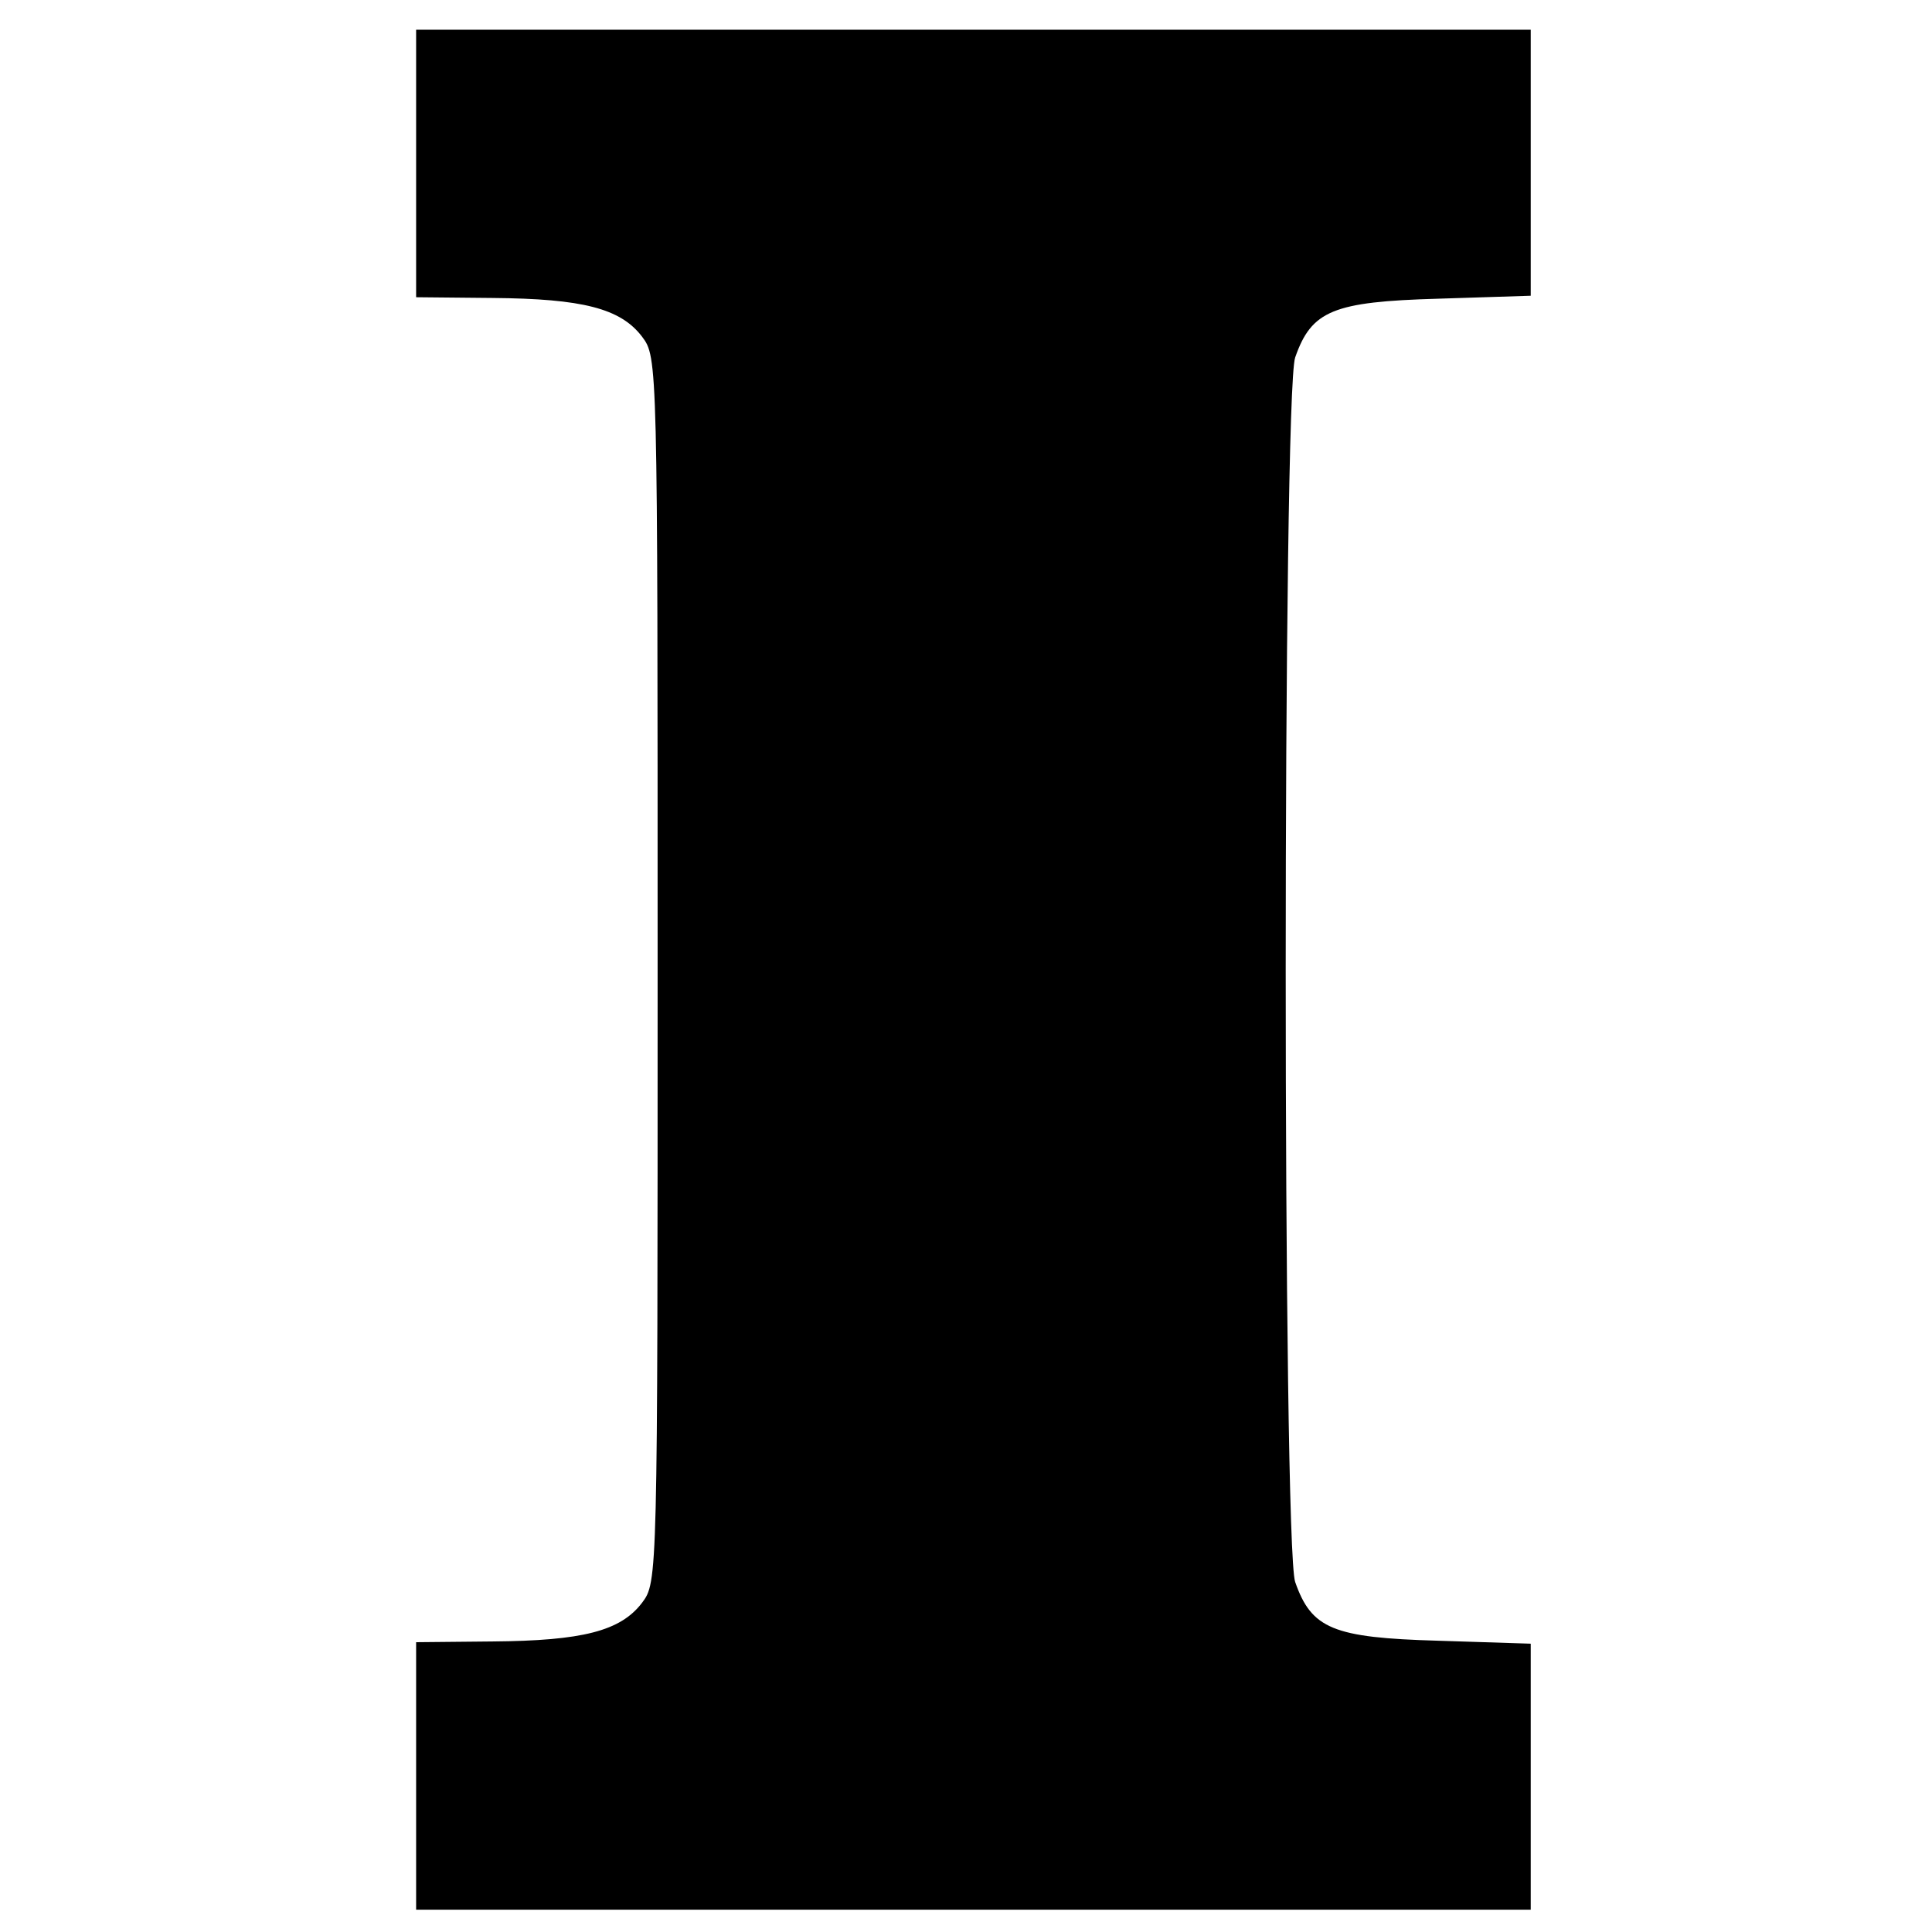<?xml version="1.0" standalone="no"?>
<!DOCTYPE svg PUBLIC "-//W3C//DTD SVG 20010904//EN"
 "http://www.w3.org/TR/2001/REC-SVG-20010904/DTD/svg10.dtd">
<svg version="1.0" xmlns="http://www.w3.org/2000/svg"
 width="260pt" height="260pt" viewBox="0 0 260 260"
 preserveAspectRatio="xMidYMid meet">
<g transform="translate(0,260) scale(0.1,-0.1)"
fill="#000000" stroke="none">
<path d="M560 2380 l0 -180 103 -1 c121 -1 172 -14 201 -52 21 -28 21 -30 21
-852 0 -822 0 -824 -21 -852 -29 -38 -80 -51 -201 -52 l-103 -1 0 -180 0 -180
750 0 750 0 0 179 0 179 -125 4 c-141 4 -170 16 -192 79 -17 49 -17 1599 0
1648 22 63 51 75 192 79 l125 4 0 179 0 179 -750 0 -750 0 0 -180z"/>
</g>
</svg>
